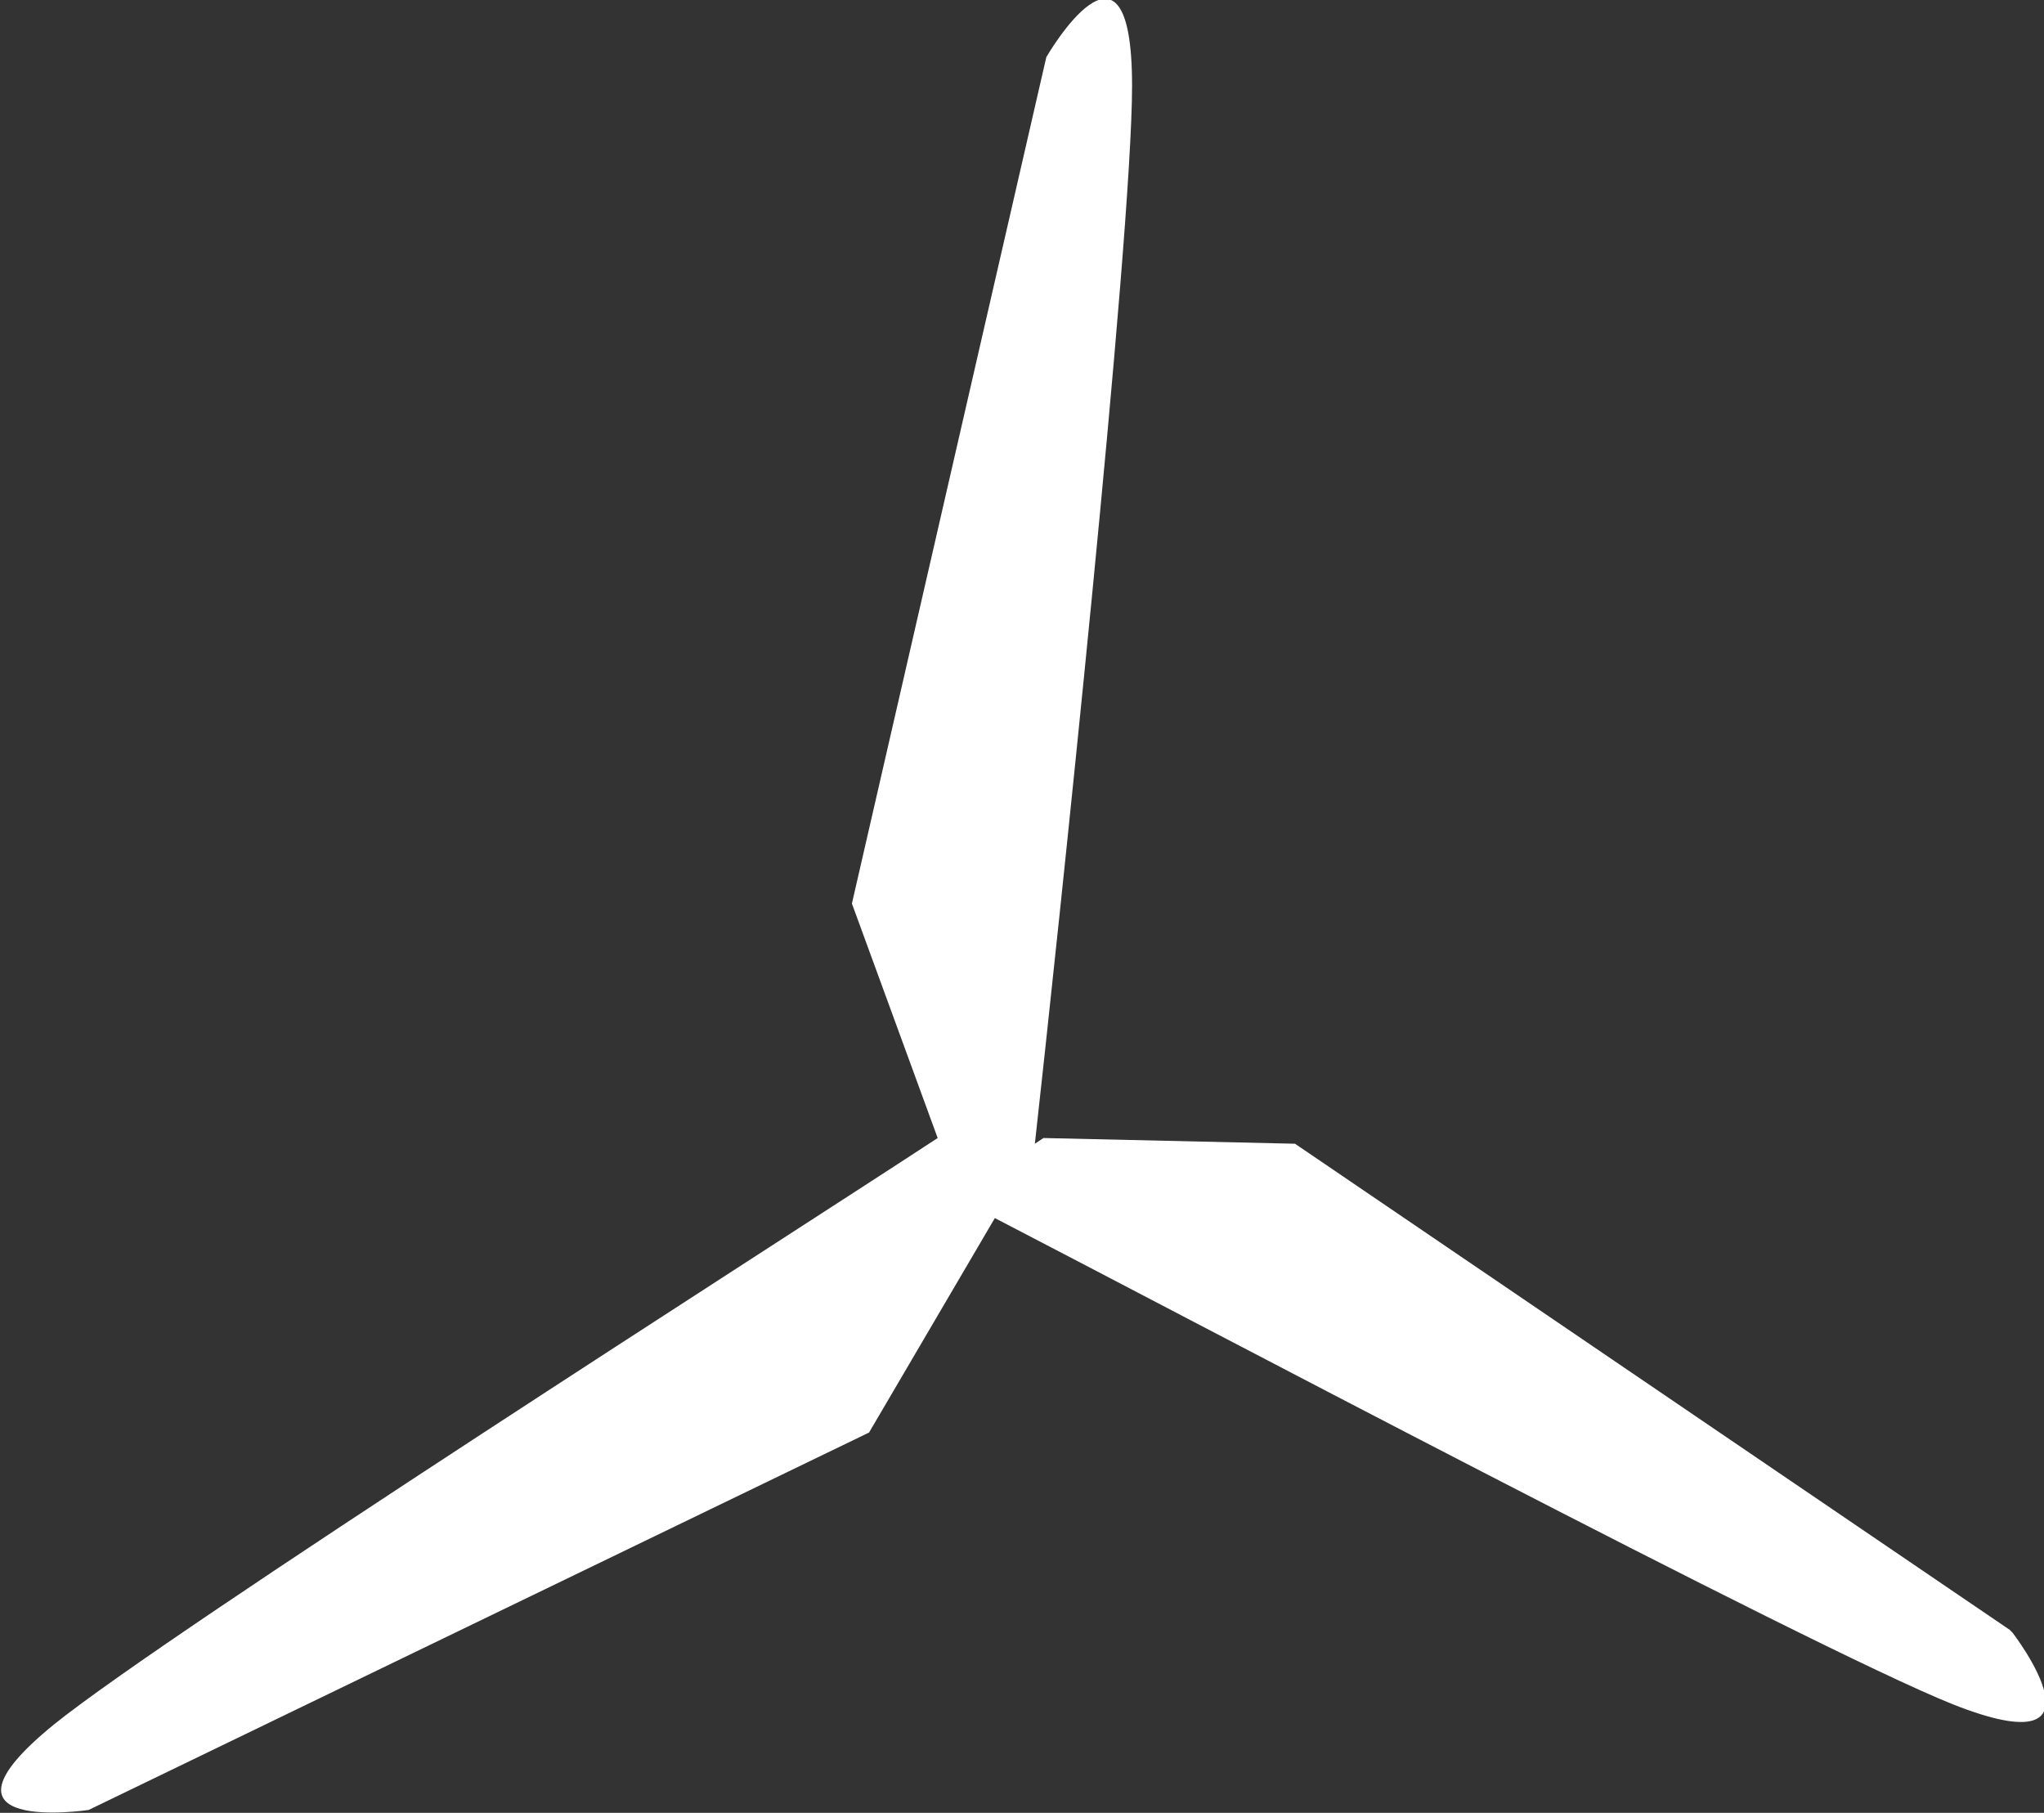 <svg xmlns="http://www.w3.org/2000/svg" width="71.5" height="63.4">
  <rect width="100%" height="100%" fill="#333333" stroke="none"/>
  <path d="m70.3 57-25-17-8.8-.2-.3.2c.8-7.2 3.4-31.6 3.4-37 0-6.2-3-1-3-1l-6.8 29.6 3 8.2C27 43.6 6 57 1.9 60.3c-4.8 3.9 1.2 3 1.2 3l27.3-13.2 4.4-7.5c5.8 3 28.5 15 33.5 17 5.8 2.3 2.1-2.5 2.1-2.5ZM34.7 41Z" style="fill:#fff"/>
</svg>
